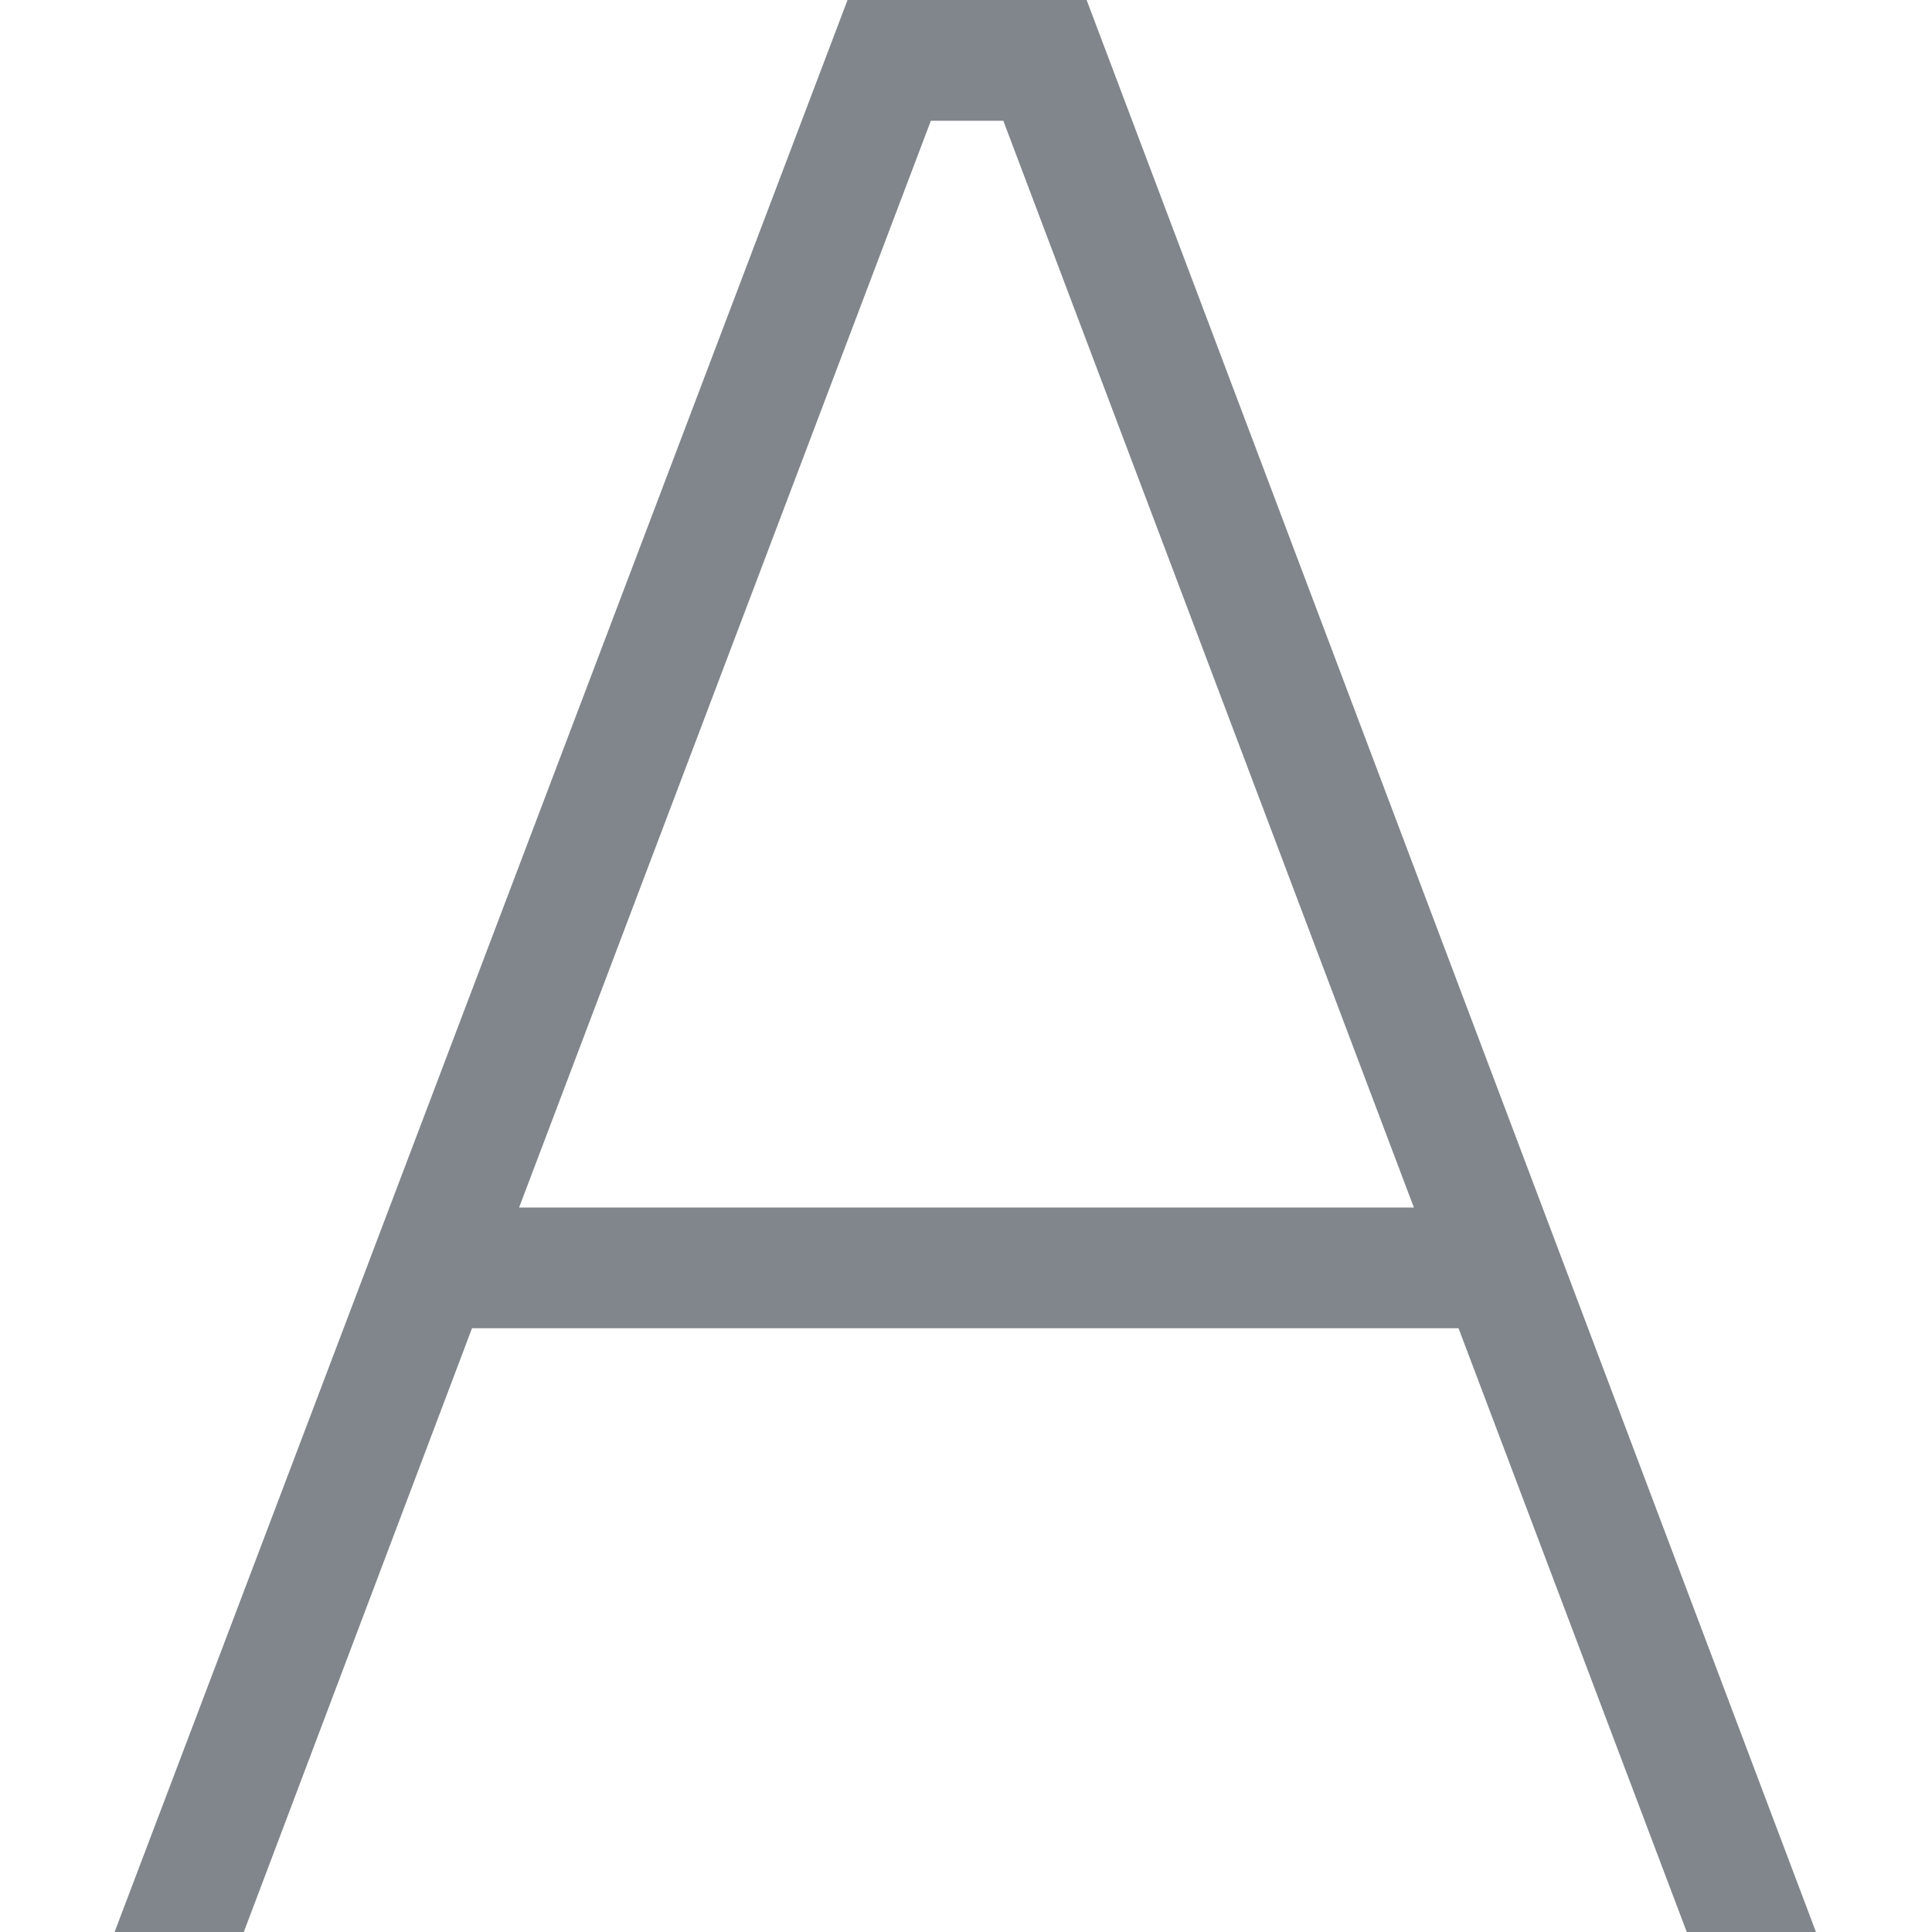 <svg width="16" height="16" viewBox="0 0 16 16" fill="none" xmlns="http://www.w3.org/2000/svg">
<path d="M2.019 16L3.909 11H12.079L13.969 16H15.039L8.999 0H7.019L0.949 16H2.019ZM7.709 1H8.309L11.709 10H4.299L7.709 1Z" fill="#80868B"/>
</svg>
